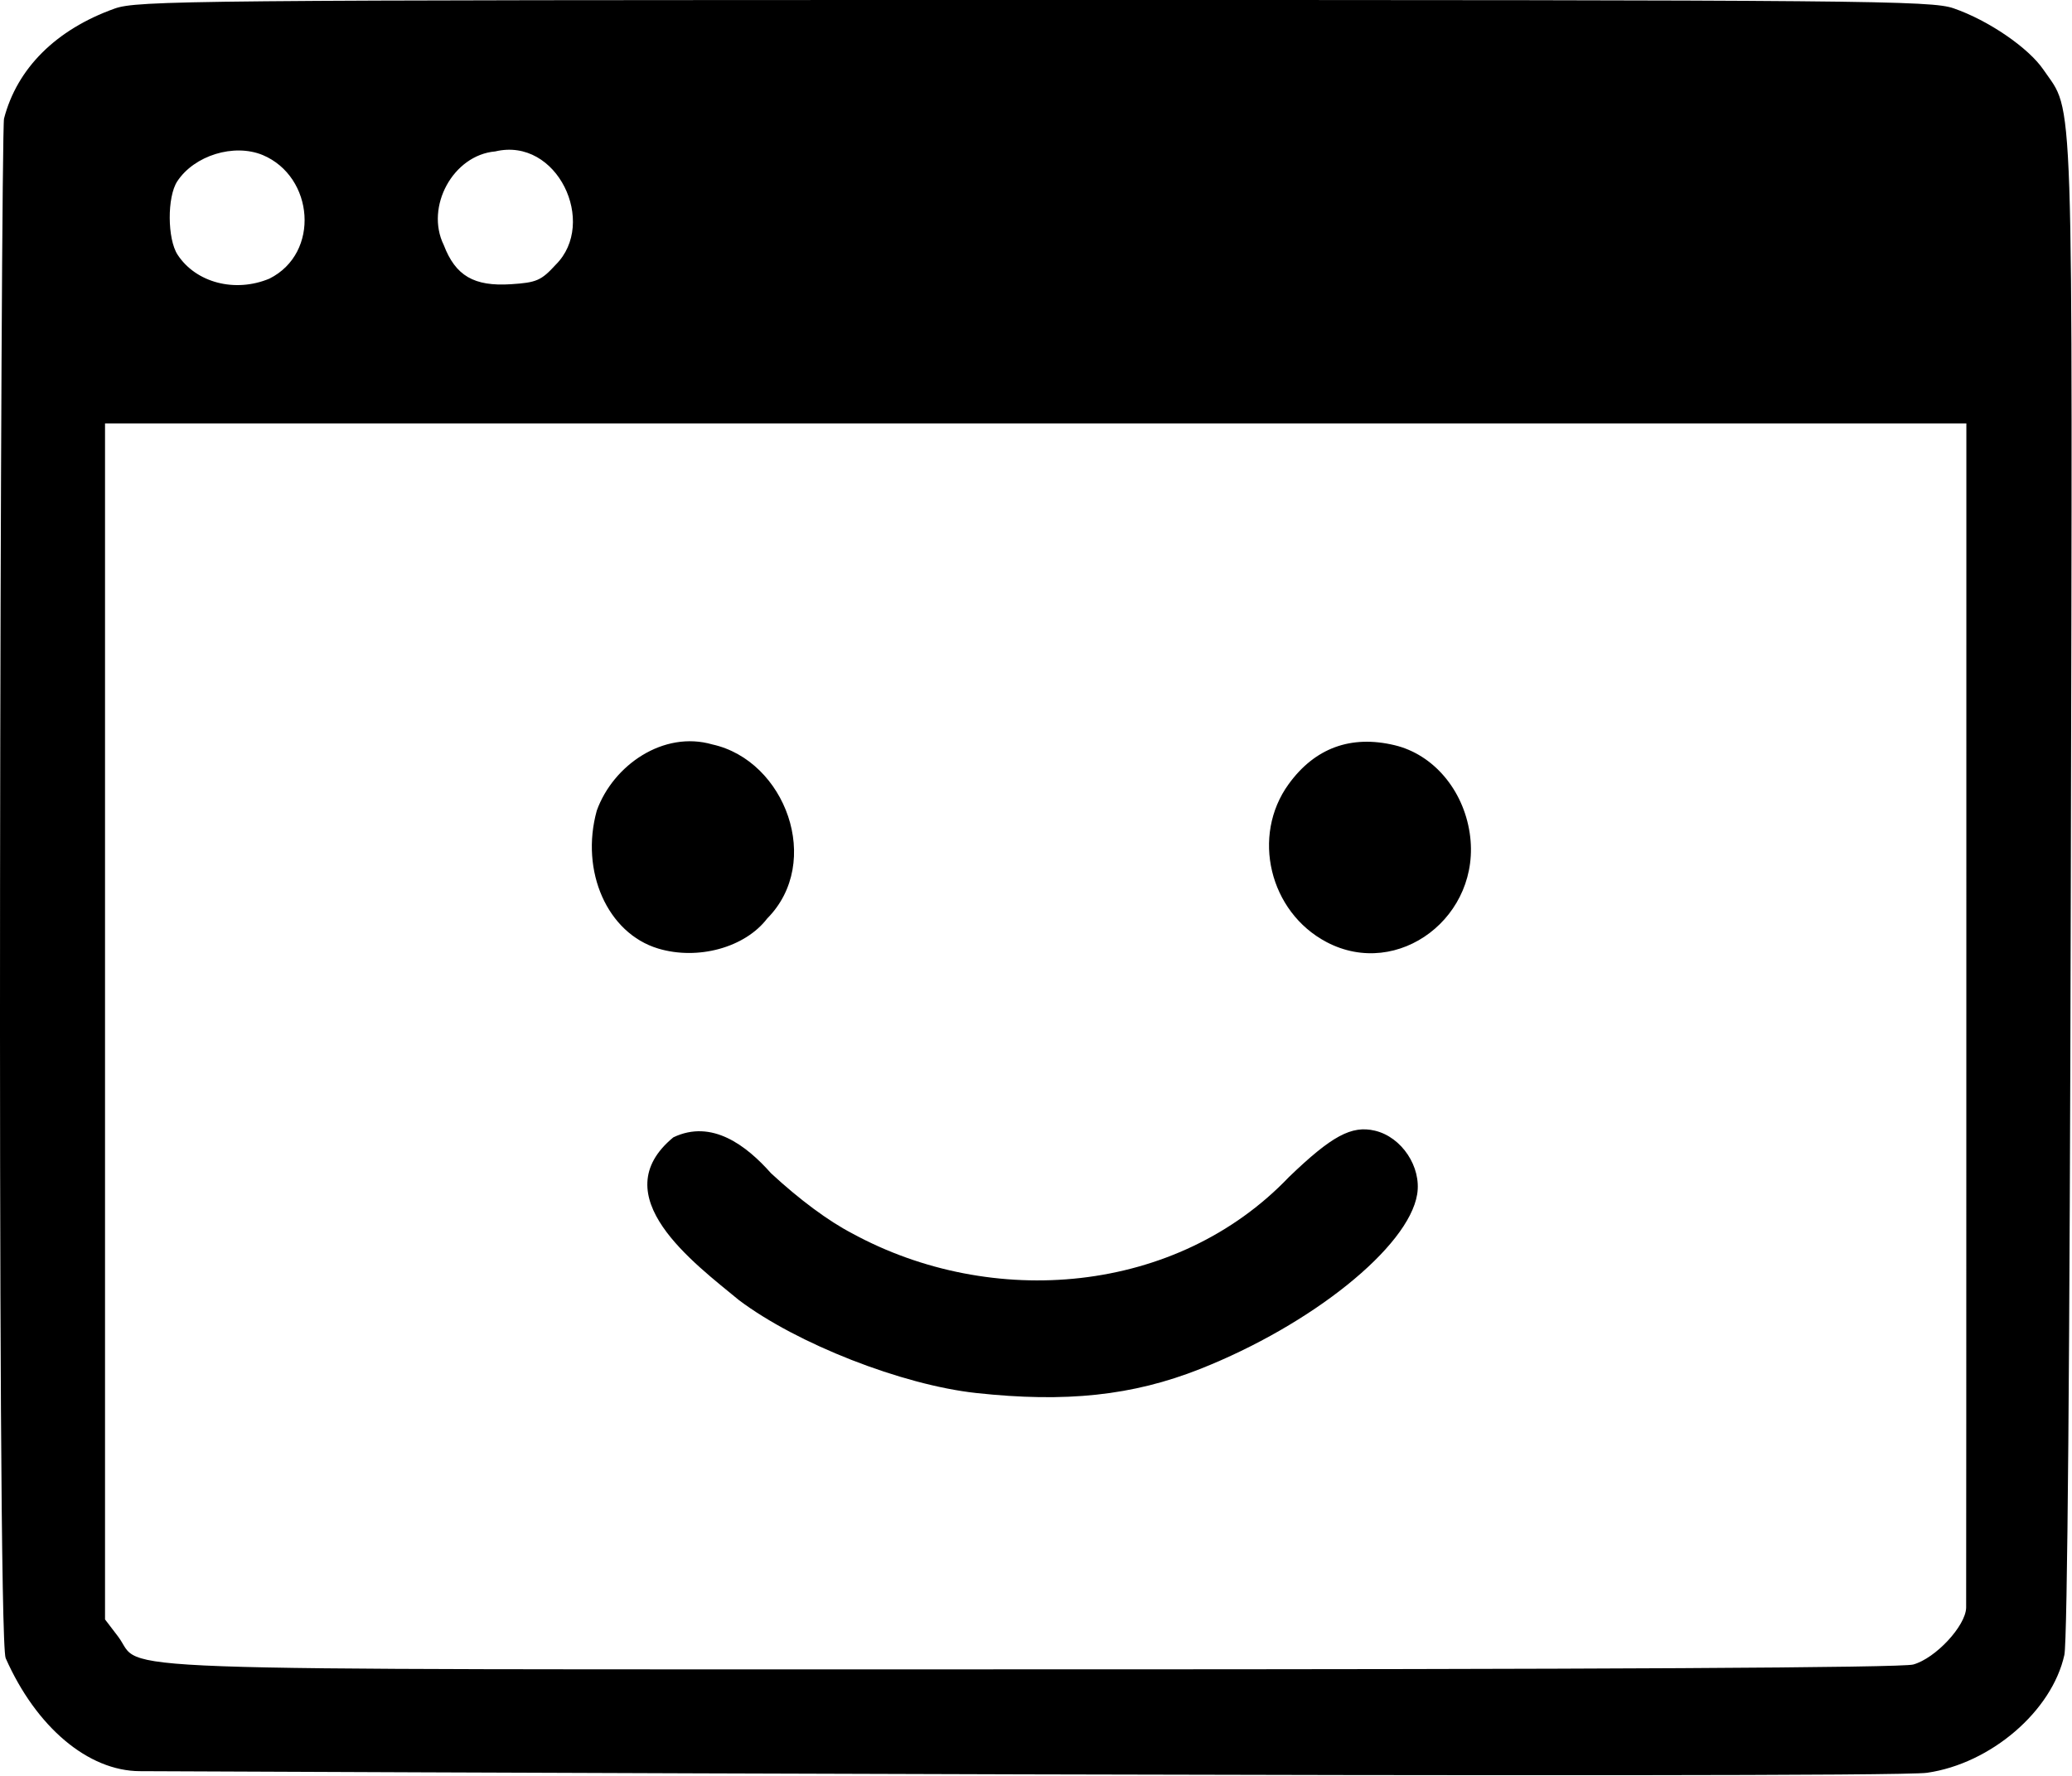 <?xml version="1.0" encoding="UTF-8" standalone="no"?><!DOCTYPE svg PUBLIC "-//W3C//DTD SVG 1.1//EN" "http://www.w3.org/Graphics/SVG/1.1/DTD/svg11.dtd"><svg width="100%" height="100%" viewBox="0 0 1784 1529" version="1.1" xmlns="http://www.w3.org/2000/svg" xmlns:xlink="http://www.w3.org/1999/xlink" xml:space="preserve" xmlns:serif="http://www.serif.com/" style="fill-rule:evenodd;clip-rule:evenodd;stroke-linejoin:round;stroke-miterlimit:2;"><g id="layer0"><path d="M120.427,1525.08c-44.463,-0.142 -89.25,-37.85 -115.542,-97.288c-8.138,-18.404 -4.288,-1314.63 -1.417,-1325.69c11.229,-43.279 44.75,-76.642 95.134,-94.684c19.52,-6.987 63.575,-7.4 791.666,-7.42c719.513,-0.021 772.384,0.458 791.825,7.175c29.917,10.329 64.517,33.995 77.35,52.904c26.4,38.904 25.034,-2.025 23.509,704.525c-0.875,405.166 -2.913,648.579 -5.534,660.416c-10.708,48.409 -63.321,93.55 -118.241,101.459c-37.567,5.404 -1527.75,-1.359 -1538.75,-1.396Zm1526.88,-91.833c19.167,-5.325 45.067,-33.109 45.554,-48.867c0.192,-6.296 0.188,-1019.78 0.188,-1019.78l-1602.62,-0l-0,1029.82l11.166,14.638c23.459,30.754 -45.466,28.267 784.667,28.346c491.646,0.046 751.017,-1.371 761.05,-4.154Zm-1415.33,-1193.33c43.95,-21.995 38.366,-87.837 -5.729,-106.4c-24.767,-10.258 -58.988,0.28 -73.667,22.688c-8.742,13.342 -8.55,49.575 0.333,63.133c15.825,24.154 49.517,32.925 79.063,20.579Zm246.55,-12.025c36.037,-35.887 1.3,-110.245 -52.092,-97.512c-36.371,3.121 -60.496,47.754 -44.362,80.587c10.137,26.542 26.037,35.813 57.912,33.763c22.033,-1.421 26,-3.154 38.542,-16.838Zm361.896,971.567c-63.817,-6.954 -154.267,-42.379 -204.167,-79.954c-38.529,-31.813 -117.558,-89.817 -56.508,-140.183c33.208,-15.888 63.012,7.116 84.125,30.937c24.545,22.717 49.366,41.108 69.816,51.742c120.221,65.591 279.146,53.004 376.079,-48.479c36.834,-35.455 53.959,-44.692 74.05,-39.934c23.08,5.463 40.196,31.221 36.38,54.742c-7.371,45.421 -90.646,112.4 -187.163,150.546c-57.871,22.871 -115.325,29.008 -192.612,20.583Zm-273.788,-382.725c-43.6,-13.146 -67.308,-66.492 -52.792,-118.787c14.138,-39.2 57.525,-69.113 99.496,-56.938c62.859,13.817 95.371,101.375 47.229,149.863c-19.087,25.025 -59.654,36.191 -93.933,25.862Zm575.483,-5.575c-49.183,-25.962 -64.883,-91.392 -32.616,-135.937c22.591,-31.184 53.646,-42.58 91.366,-33.53c33.159,7.955 58.938,38.175 64.563,75.688c10.725,71.508 -61.475,126.417 -123.313,93.779Z"/></g></svg>